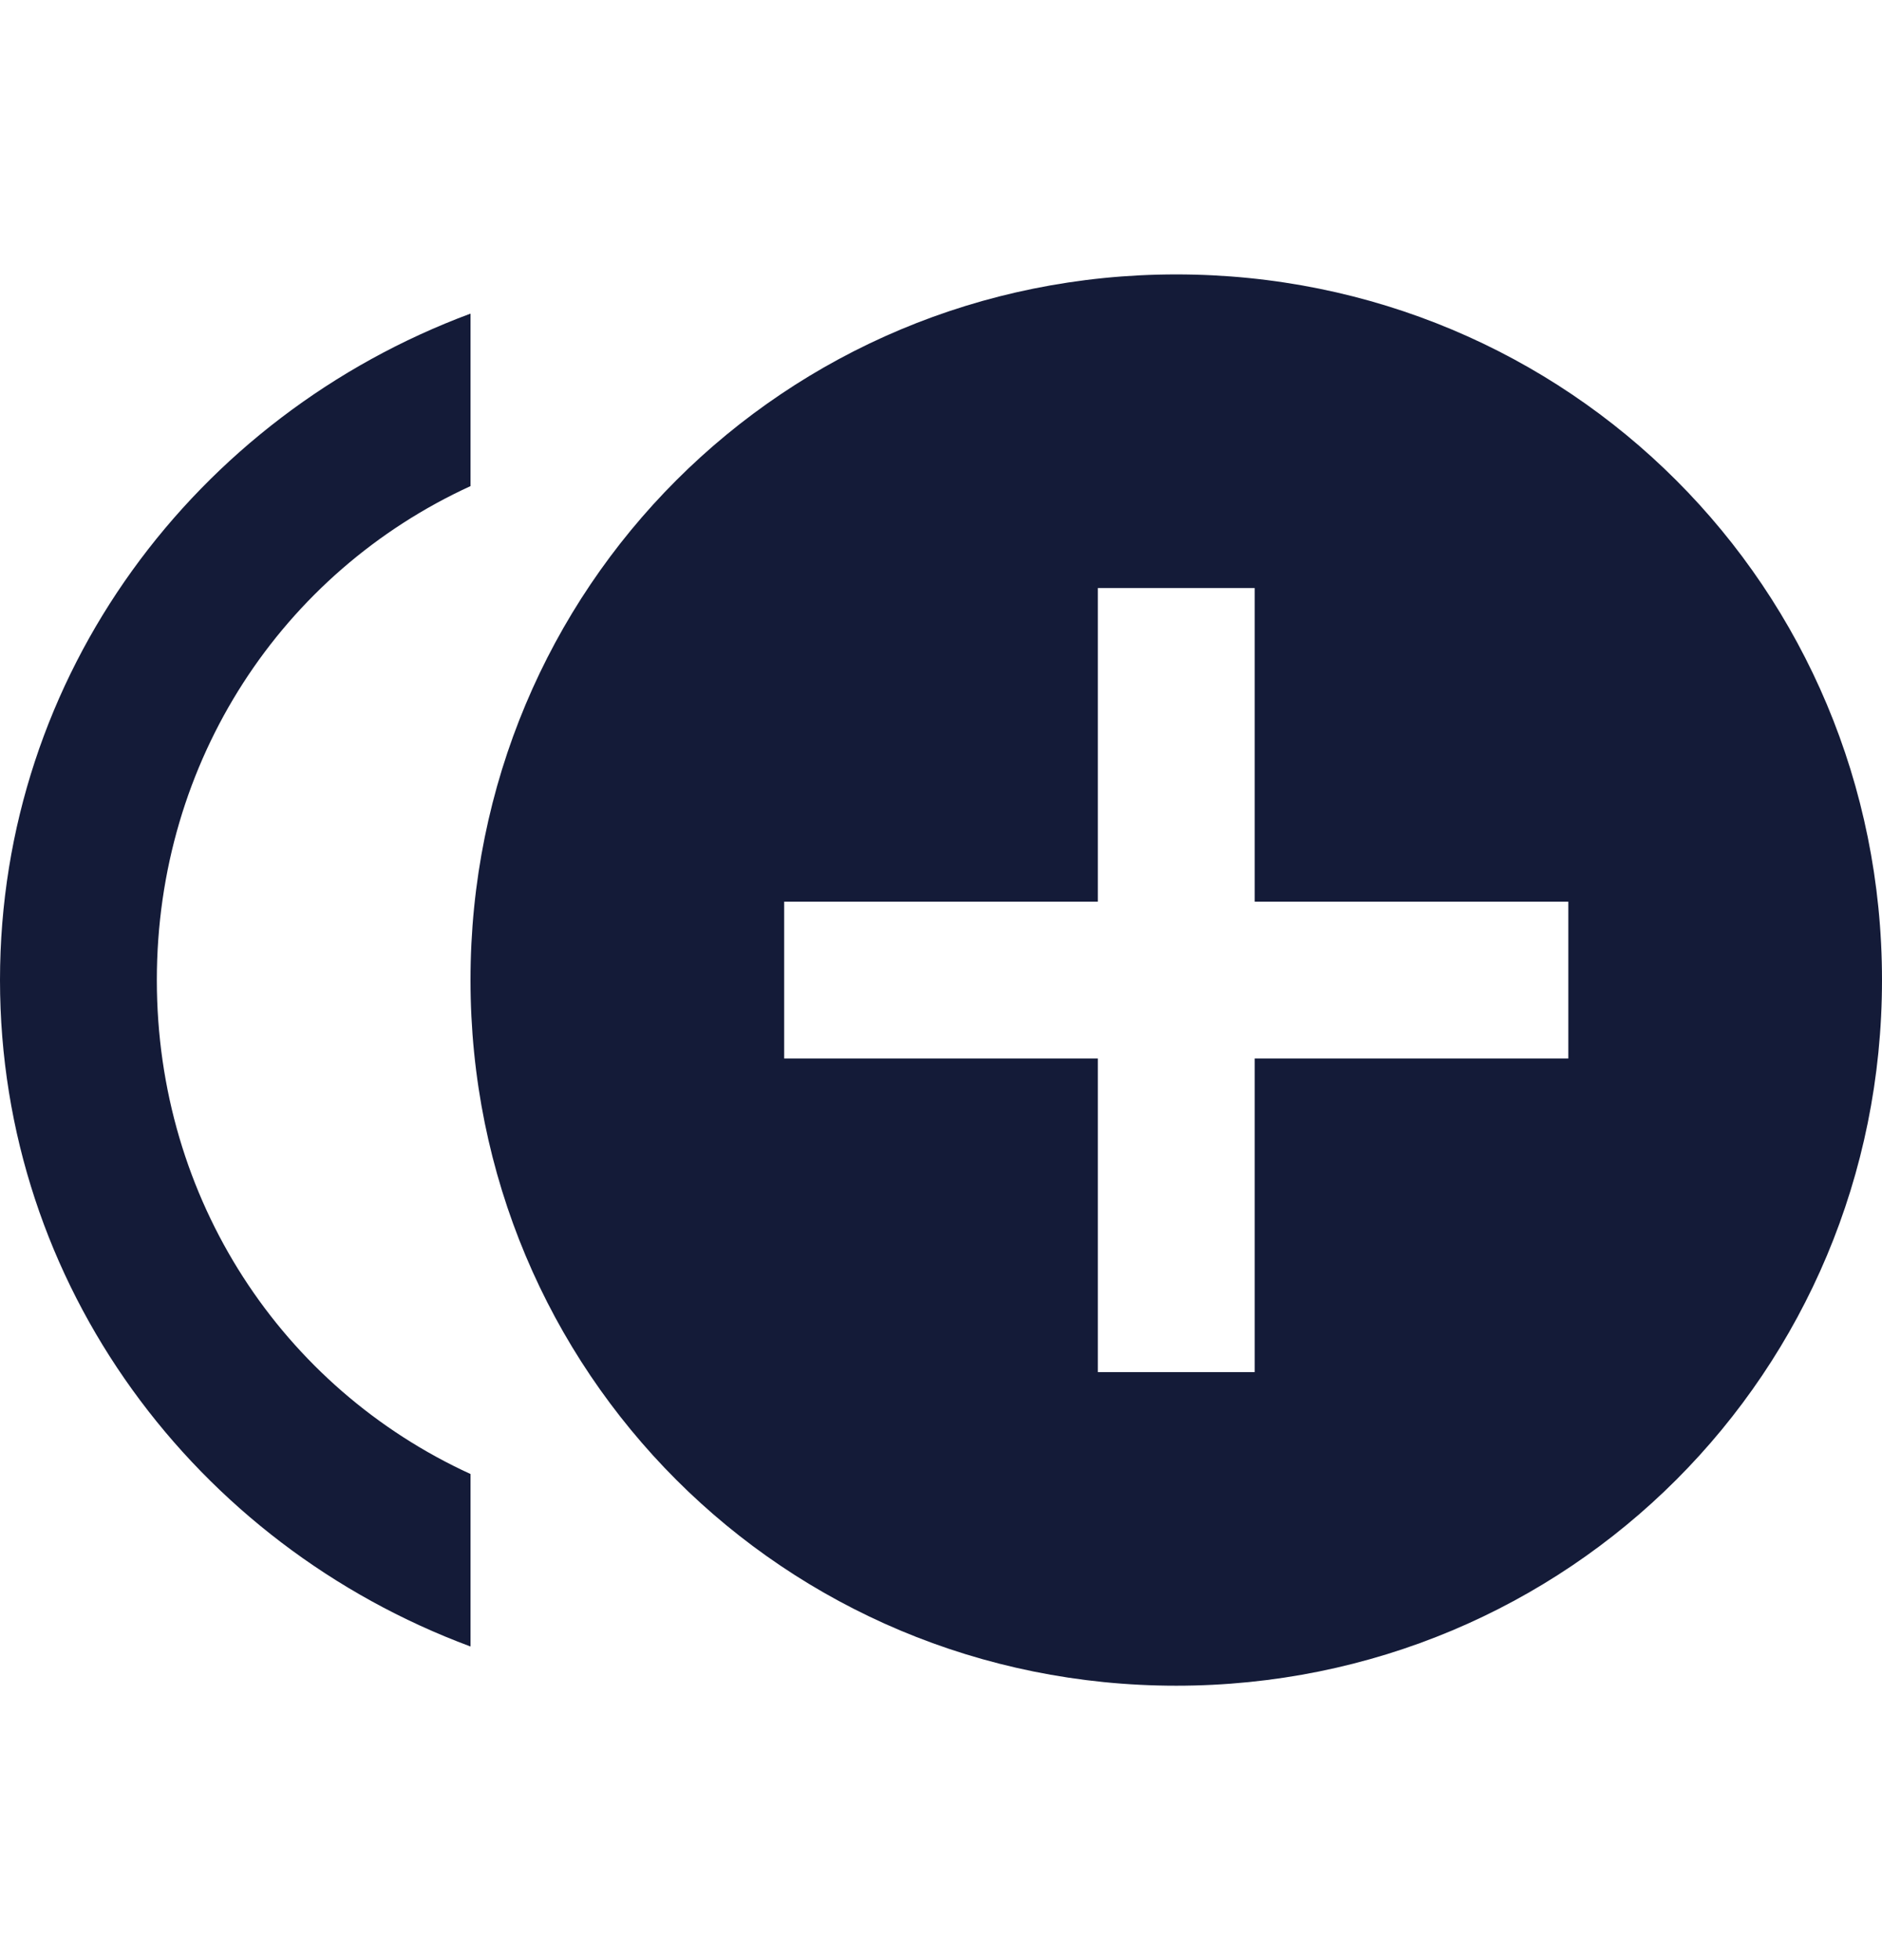 <svg width="24" height="25" viewBox="0 0 24 25" fill="none" xmlns="http://www.w3.org/2000/svg">
<path d="M2 12.5C2 9.7 3.6 7.3 6 6.2V4C2.5 5.3 0 8.6 0 12.5C0 16.4 2.5 19.7 6 21V18.8C3.6 17.7 2 15.3 2 12.5ZM15 3.5C10 3.5 6 7.5 6 12.5C6 17.5 10 21.5 15 21.5C20 21.5 24 17.5 24 12.5C24 7.5 20 3.5 15 3.5ZM20 13.5H16V17.5H14V13.5H10V11.5H14V7.5H16V11.5H20V13.5Z" fill="#141B38"/>
</svg>
